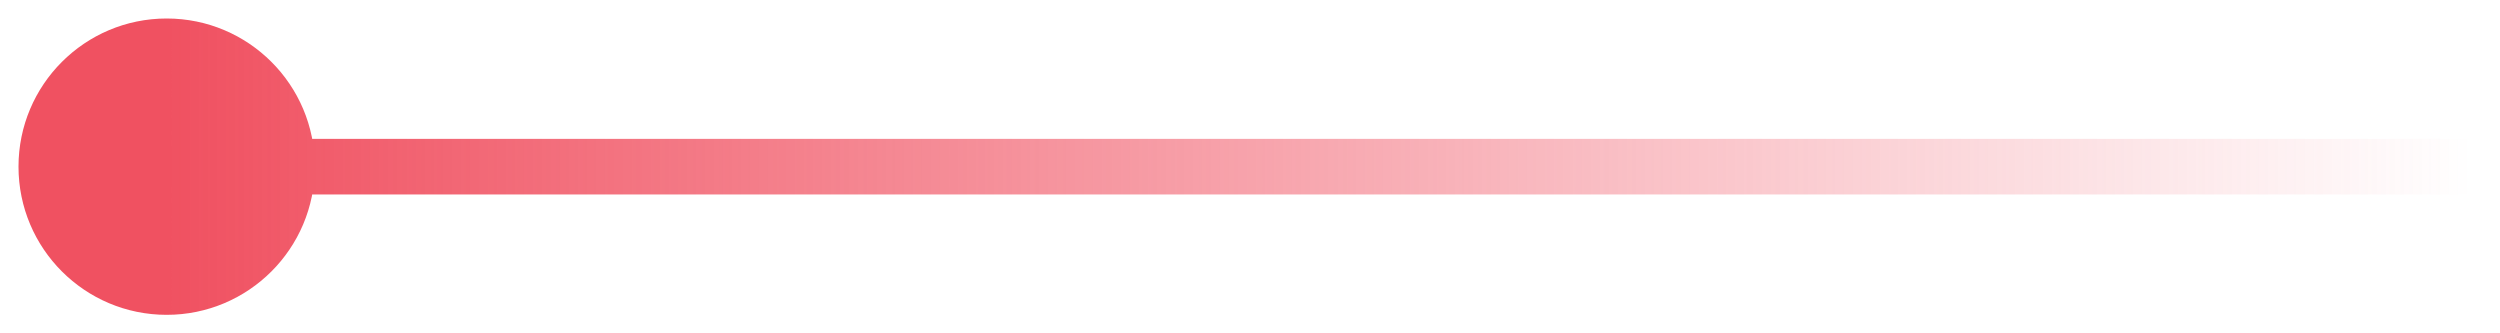 <?xml version="1.0" encoding="UTF-8"?> <svg xmlns="http://www.w3.org/2000/svg" width="45" height="6" viewBox="0 0 45 6" fill="none"> <path d="M3 0.333C1.527 0.333 0.333 1.527 0.333 3C0.333 4.473 1.527 5.667 3 5.667C4.473 5.667 5.667 4.473 5.667 3C5.667 1.527 4.473 0.333 3 0.333ZM3 3.5L44.5 3.5L44.5 2.5L3 2.5L3 3.5Z" fill="url(#paint0_linear_164_1485)"></path> <defs> <linearGradient id="paint0_linear_164_1485" x1="44.5" y1="3.5" x2="3" y2="3.5" gradientUnits="userSpaceOnUse"> <stop stop-color="#F05161" stop-opacity="0"></stop> <stop offset="1" stop-color="#F05161"></stop> </linearGradient> </defs> </svg> 